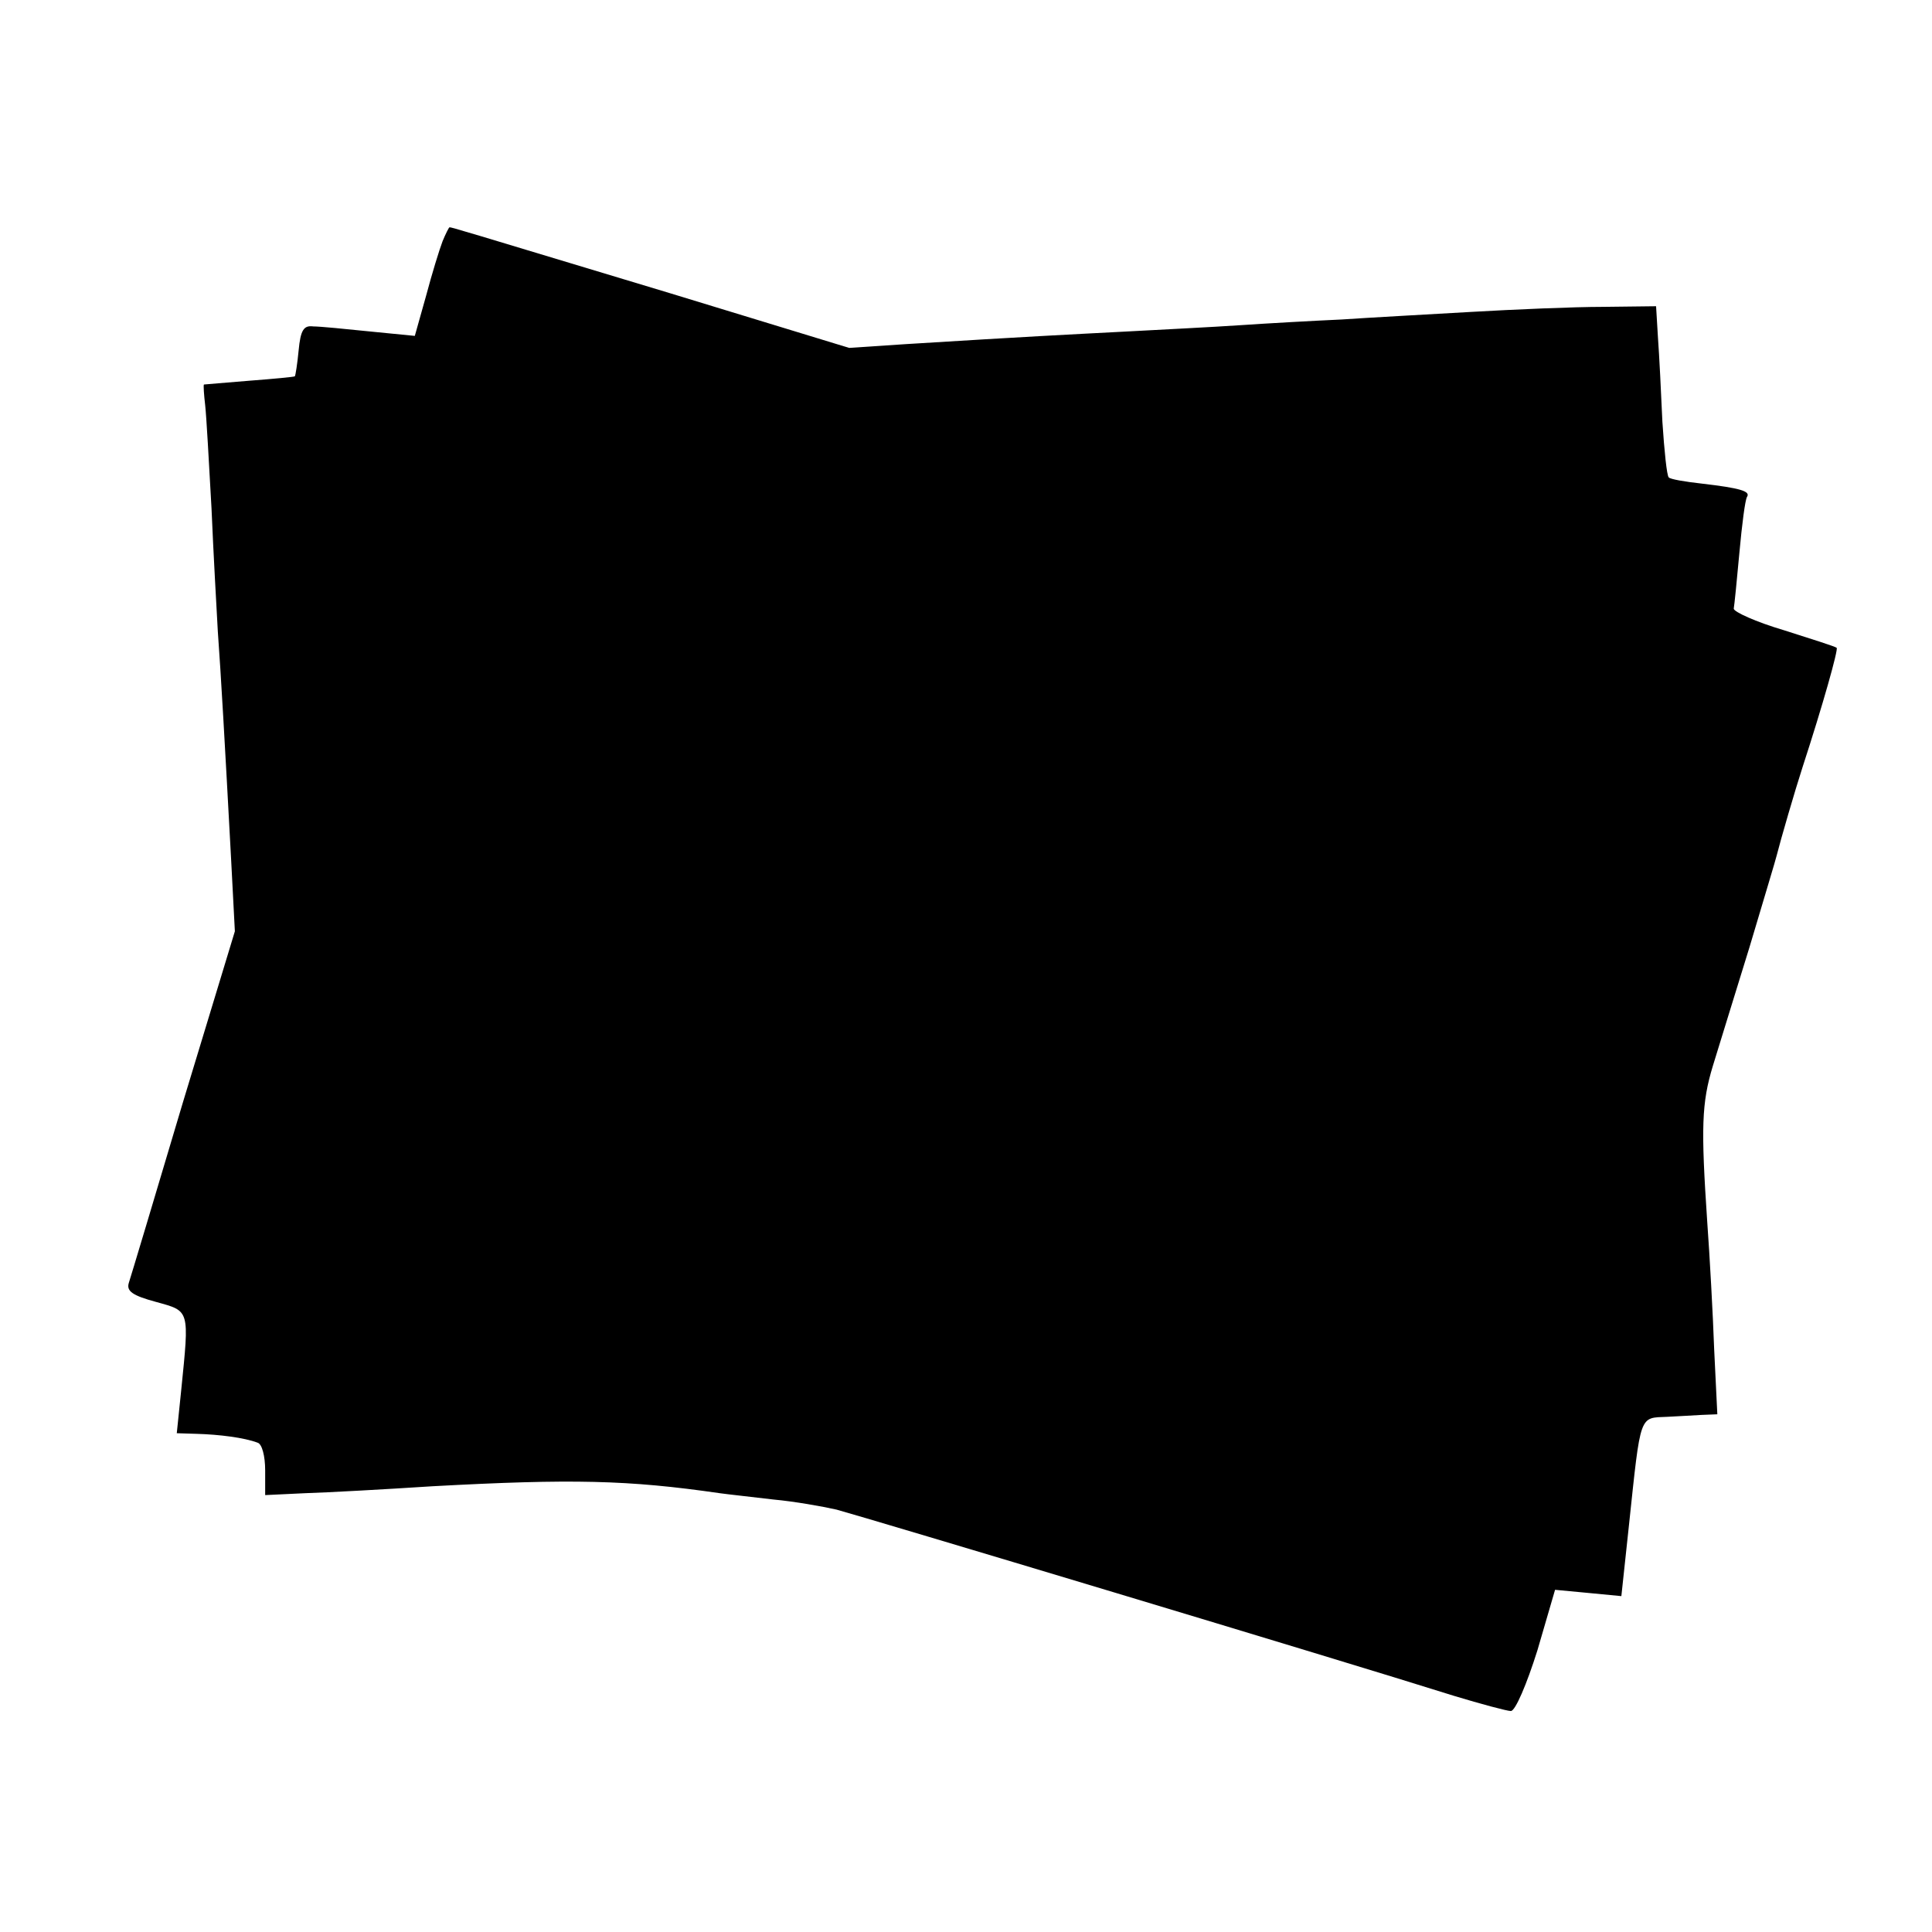 <?xml version="1.0" standalone="no"?>
<!DOCTYPE svg PUBLIC "-//W3C//DTD SVG 20010904//EN"
 "http://www.w3.org/TR/2001/REC-SVG-20010904/DTD/svg10.dtd">
<svg version="1.0" xmlns="http://www.w3.org/2000/svg"
 width="306pt" height="306pt" viewBox="0 0 306 306"
 preserveAspectRatio="xMidYMid meet">
<g transform="translate(0,306) scale(0.1,-0.1)"
fill="#000000" stroke="none">
<path d="M701 2678 c-5 -13 -17 -52 -26 -86 l-18 -64 -71 7 c-39 4 -79 8 -90
8 -15 2 -20 -6 -23 -38 -2 -21 -5 -40 -6 -41 -1 -1 -33 -4 -72 -7 -38 -3 -71
-6 -72 -6 -1 -1 0 -16 2 -33 2 -18 6 -91 10 -163 3 -71 8 -159 10 -195 5 -69
11 -174 21 -360 l6 -115 -82 -270 c-44 -148 -83 -278 -86 -287 -4 -13 6 -20
43 -30 54 -15 53 -11 40 -140 l-7 -68 32 -1 c35 -1 75 -6 96 -14 7 -2 12 -21
12 -44 l0 -39 63 3 c34 1 125 6 202 11 221 12 310 10 455 -11 14 -2 52 -6 85
-10 33 -3 78 -11 100 -16 48 -13 794 -237 978 -295 43 -13 84 -24 90 -24 7 0
25 42 42 96 l28 96 53 -5 52 -5 12 112 c19 179 16 170 61 172 16 1 40 2 54 3
l25 1 -5 103 c-2 56 -7 147 -11 202 -10 149 -9 188 9 247 9 29 35 114 58 188
22 74 42 140 43 145 6 24 29 103 41 140 32 98 57 187 54 189 -2 2 -40 14 -84
28 -44 13 -79 29 -79 34 1 5 5 45 9 89 4 44 9 83 12 88 6 9 -11 14 -71 21 -27
3 -51 7 -53 10 -3 3 -7 42 -10 88 -2 46 -5 106 -7 133 l-3 50 -84 -1 c-46 0
-140 -4 -209 -8 -69 -4 -161 -9 -205 -12 -44 -2 -116 -6 -160 -9 -44 -3 -125
-7 -180 -10 -96 -5 -157 -8 -350 -20 l-90 -6 -285 87 c-338 102 -344 104 -348
104 -1 0 -6 -10 -11 -22z"/>
</g>
</svg>
